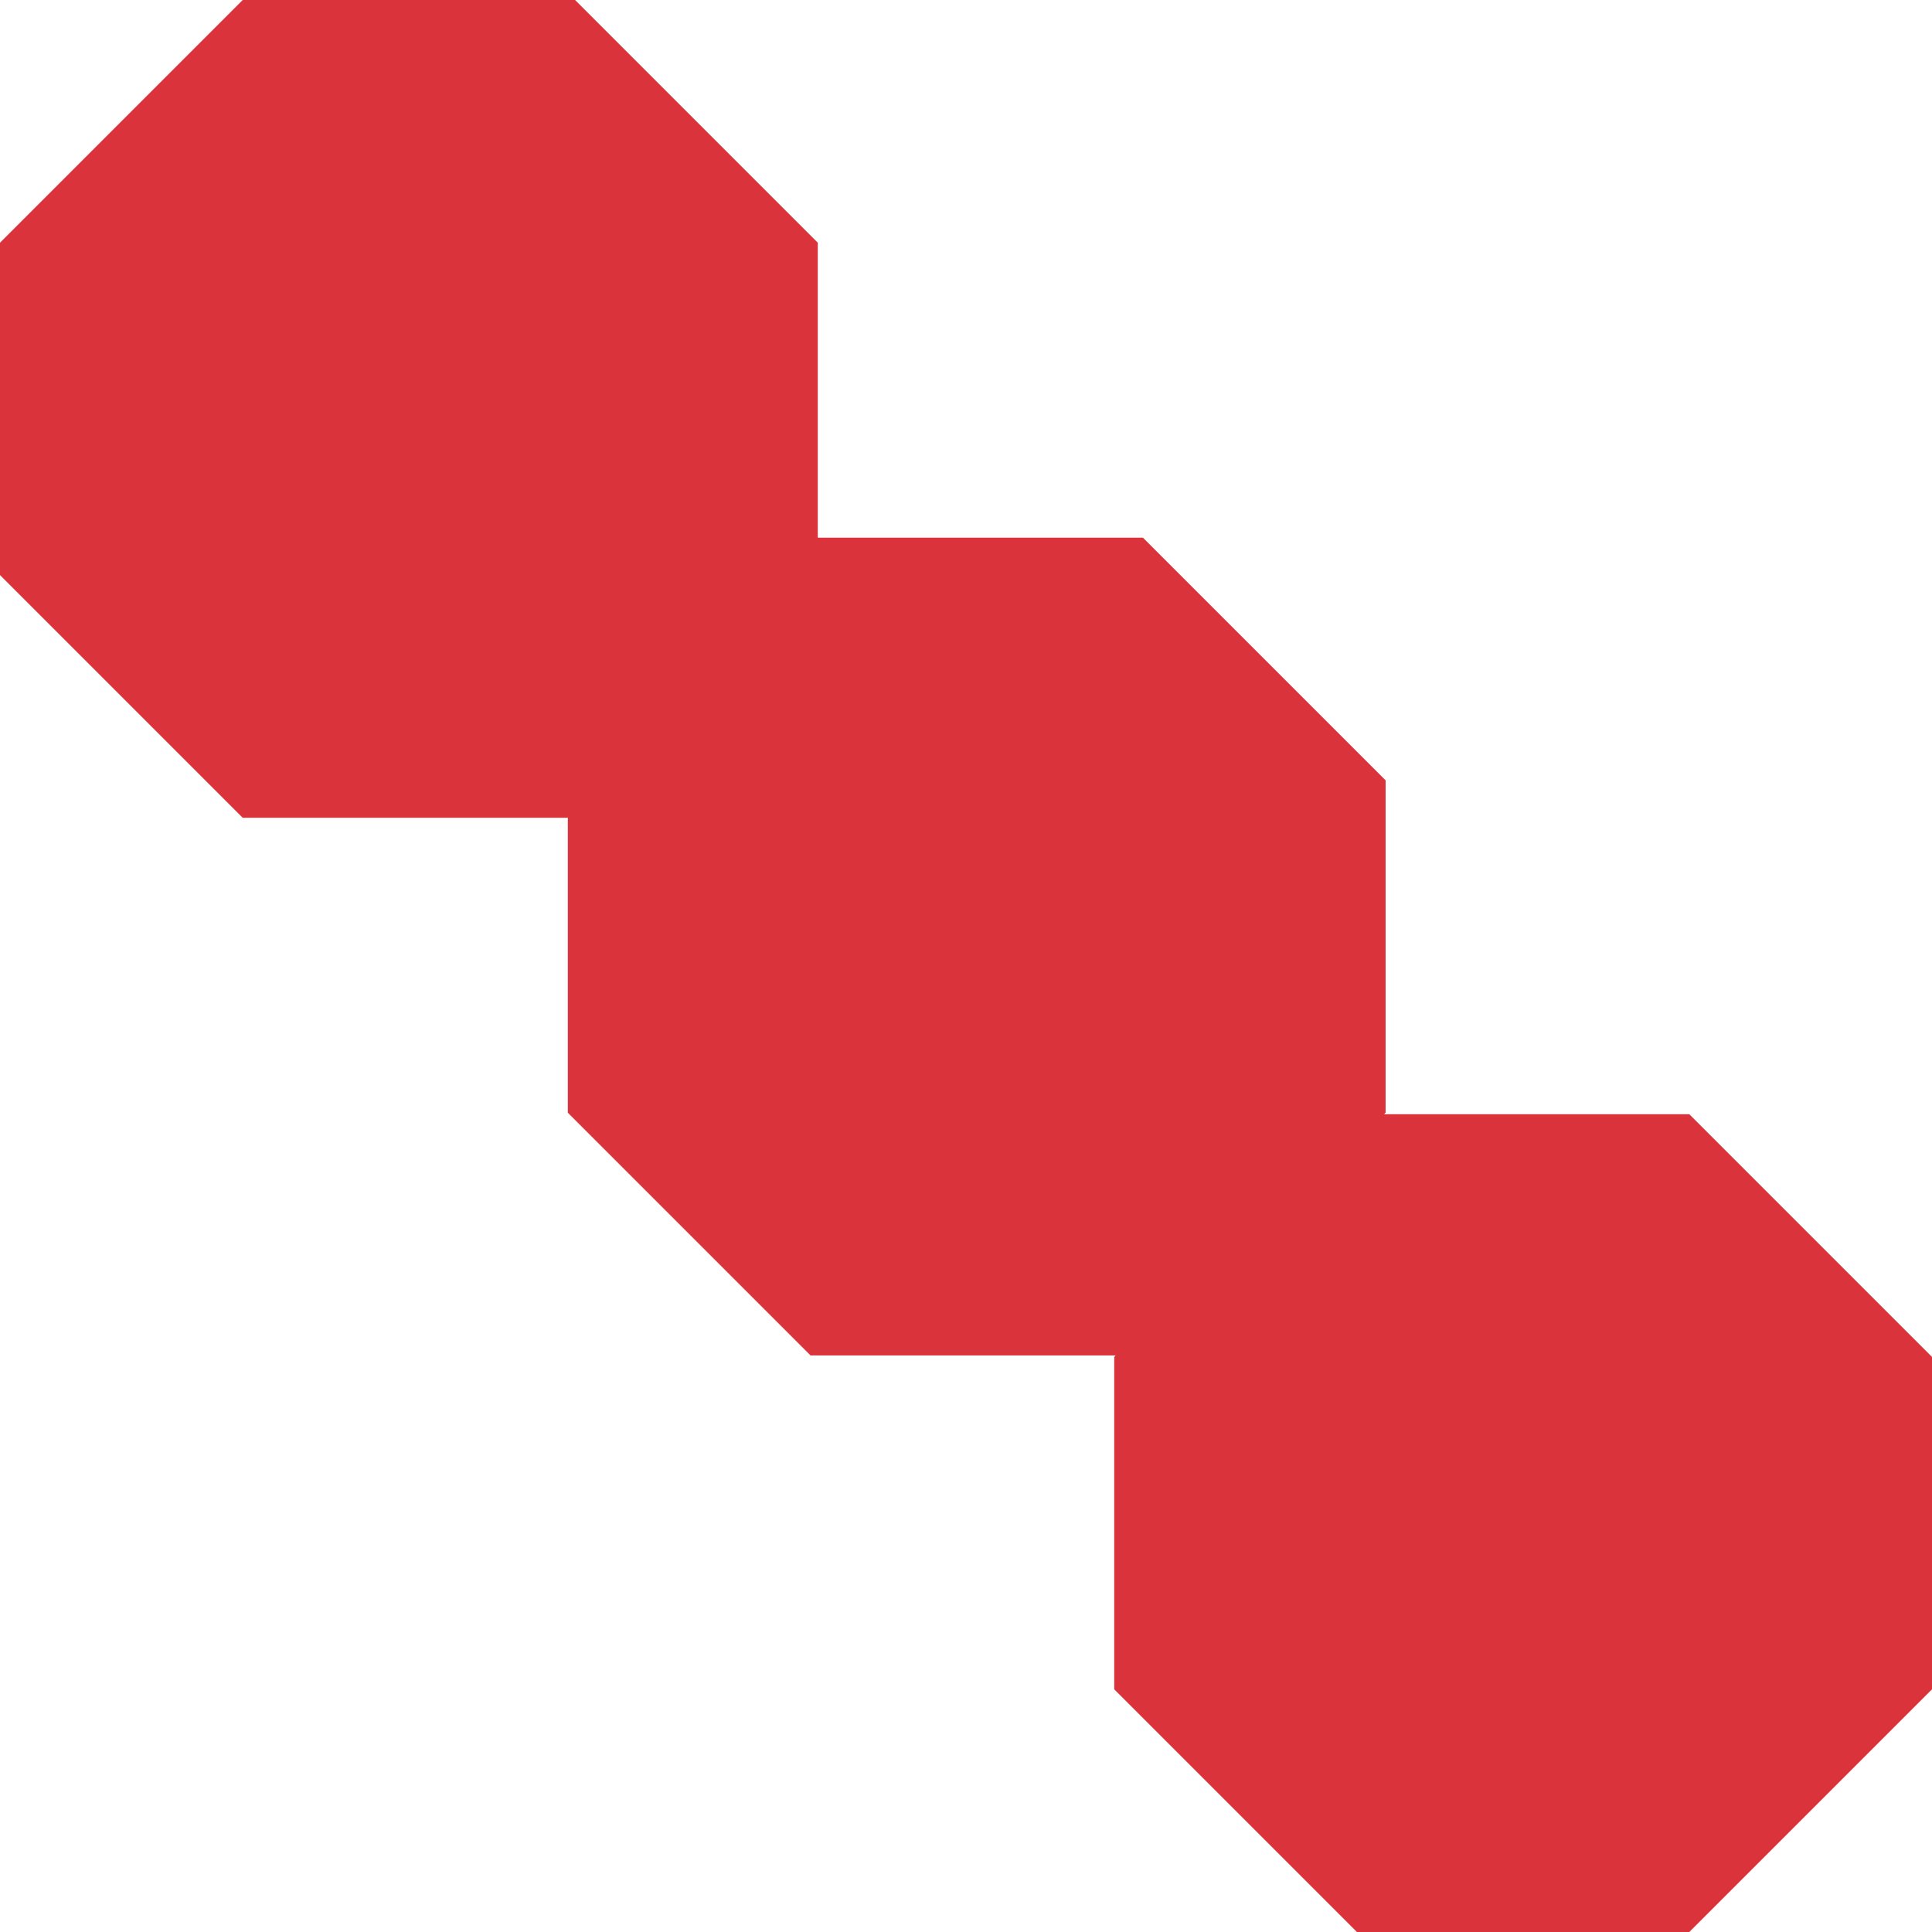 <svg xmlns="http://www.w3.org/2000/svg" viewBox="0 0 64 64"><defs><style>.cls-1{fill:#db333c;}</style></defs><g id="Layer_2" data-name="Layer 2"><g id="Layer_1-2" data-name="Layer 1"><polygon class="cls-1" points="55.96 36.91 45.85 36.91 45.9 36.86 45.9 25.85 37.86 17.81 27.09 17.81 27.09 8.04 19.05 0 8.04 0 0 8.04 0 19.05 8.04 27.09 18.81 27.09 18.81 36.86 26.85 44.9 36.96 44.9 36.91 44.95 36.91 55.96 44.95 64 55.96 64 64 55.96 64 44.95 55.96 36.91"/></g></g></svg>